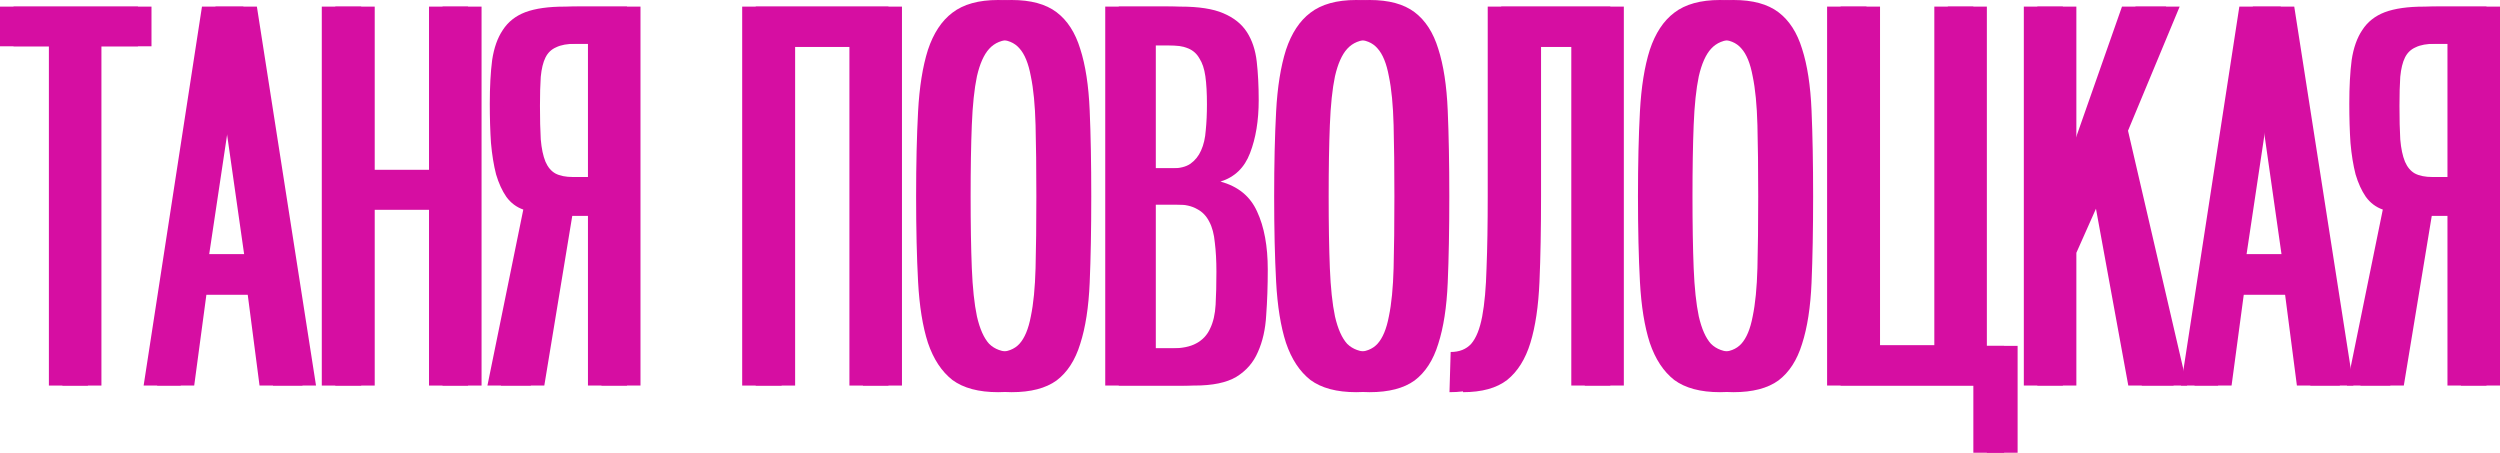 <?xml version="1.0" encoding="UTF-8"?> <svg xmlns="http://www.w3.org/2000/svg" width="370" height="67" viewBox="0 0 370 67" fill="none"> <path d="M7.235 57.063V6.851H0V0.979H20.421V6.851H13.011V57.063H7.235Z" fill="#D60EA2"></path> <path d="M38.411 57.063L36.66 43.588H28.55L26.742 57.063H21.257L29.892 0.979H36.019L44.771 57.063H38.411ZM32.635 13.099L28.959 37.64H36.135L32.635 13.099Z" fill="#D60EA2"></path> <path d="M63.494 57.063V31.016H53.458V57.063H47.624V0.979H53.458V25.144H63.494V0.979H69.27V57.063H63.494Z" fill="#D60EA2"></path> <path d="M92.793 57.063H87.017V31.919H82.7L78.557 57.063H72.139L77.448 31.016C76.437 30.664 75.601 30.037 74.94 29.134C74.317 28.23 73.812 27.126 73.423 25.821C73.073 24.466 72.82 22.91 72.664 21.154C72.547 19.397 72.489 17.465 72.489 15.357C72.489 12.848 72.606 10.69 72.839 8.883C73.111 7.076 73.636 5.596 74.415 4.442C75.192 3.237 76.301 2.359 77.74 1.807C79.218 1.255 81.163 0.979 83.575 0.979H92.793V57.063ZM87.017 26.198V6.474H83.225C81.98 6.474 81.008 6.65 80.307 7.001C79.607 7.302 79.082 7.804 78.732 8.507C78.382 9.209 78.149 10.163 78.032 11.367C77.954 12.522 77.915 13.952 77.915 15.658C77.915 17.616 77.954 19.272 78.032 20.627C78.149 21.982 78.382 23.086 78.732 23.939C79.082 24.742 79.568 25.32 80.191 25.671C80.852 26.022 81.727 26.198 82.816 26.198H87.017Z" fill="#D60EA2"></path> <path d="M125.714 57.063V6.926H115.679V57.063H109.844V0.979H131.491V57.063H125.714Z" fill="#D60EA2"></path> <path d="M147.721 58.042C144.842 58.042 142.586 57.439 140.953 56.235C139.358 54.98 138.152 53.148 137.335 50.739C136.557 48.33 136.071 45.319 135.877 41.706C135.682 38.092 135.585 33.876 135.585 29.058C135.585 24.291 135.682 20.1 135.877 16.486C136.071 12.873 136.557 9.837 137.335 7.378C138.152 4.918 139.358 3.087 140.953 1.882C142.586 0.627 144.842 0 147.721 0C150.56 0 152.777 0.602 154.372 1.807C155.967 3.011 157.134 4.818 157.873 7.227C158.651 9.636 159.118 12.672 159.273 16.336C159.429 19.949 159.507 24.19 159.507 29.058C159.507 33.977 159.429 38.243 159.273 41.856C159.118 45.47 158.651 48.481 157.873 50.89C157.134 53.299 155.967 55.106 154.372 56.31C152.777 57.464 150.56 58.042 147.721 58.042ZM147.721 52.094C149.082 52.094 150.132 51.693 150.872 50.89C151.649 50.037 152.213 48.682 152.564 46.825C152.953 44.968 153.186 42.584 153.264 39.673C153.341 36.762 153.38 33.224 153.38 29.058C153.38 24.943 153.341 21.43 153.264 18.519C153.186 15.558 152.953 13.149 152.564 11.292C152.213 9.385 151.649 8.005 150.872 7.152C150.132 6.298 149.082 5.872 147.721 5.872C146.321 5.872 145.212 6.324 144.395 7.227C143.617 8.08 143.014 9.435 142.586 11.292C142.197 13.149 141.945 15.558 141.828 18.519C141.711 21.43 141.653 24.943 141.653 29.058C141.653 33.224 141.711 36.762 141.828 39.673C141.945 42.584 142.197 44.968 142.586 46.825C143.014 48.682 143.617 50.037 144.395 50.89C145.212 51.693 146.321 52.094 147.721 52.094Z" fill="#D60EA2"></path> <path d="M163.575 57.063V0.979H172.735C175.419 0.979 177.52 1.305 179.037 1.957C180.593 2.61 181.76 3.538 182.537 4.743C183.315 5.947 183.802 7.403 183.996 9.109C184.191 10.815 184.288 12.723 184.288 14.83C184.288 17.842 183.86 20.451 183.004 22.66C182.187 24.818 180.729 26.223 178.628 26.875C181.234 27.578 183.043 29.058 184.054 31.317C185.105 33.575 185.63 36.436 185.63 39.899C185.63 42.308 185.552 44.566 185.396 46.674C185.28 48.732 184.871 50.539 184.171 52.094C183.51 53.65 182.44 54.88 180.962 55.783C179.523 56.636 177.461 57.063 174.777 57.063H163.575ZM173.26 51.567C174.894 51.567 176.158 51.316 177.053 50.815C177.986 50.313 178.667 49.585 179.095 48.632C179.562 47.678 179.834 46.498 179.912 45.093C179.99 43.688 180.029 42.057 180.029 40.2C180.029 38.594 179.951 37.164 179.795 35.909C179.679 34.654 179.406 33.626 178.978 32.822C178.55 31.969 177.948 31.342 177.17 30.941C176.392 30.489 175.38 30.263 174.136 30.263H169.06V51.567H173.26ZM173.436 24.918C174.602 24.918 175.516 24.692 176.178 24.24C176.878 23.739 177.403 23.086 177.753 22.283C178.142 21.43 178.375 20.426 178.453 19.272C178.57 18.118 178.628 16.838 178.628 15.433C178.628 13.776 178.551 12.396 178.395 11.292C178.239 10.188 177.948 9.31 177.52 8.657C177.131 7.955 176.567 7.453 175.828 7.152C175.089 6.851 174.116 6.7 172.91 6.7H169.06V24.918H173.436Z" fill="#D60EA2"></path> <path d="M200.711 58.042C197.833 58.042 195.576 57.439 193.943 56.235C192.348 54.98 191.142 53.148 190.325 50.739C189.547 48.33 189.061 45.319 188.867 41.706C188.672 38.092 188.575 33.876 188.575 29.058C188.575 24.291 188.672 20.1 188.867 16.486C189.061 12.873 189.547 9.837 190.325 7.378C191.142 4.918 192.348 3.087 193.943 1.882C195.576 0.627 197.833 0 200.711 0C203.55 0 205.768 0.602 207.362 1.807C208.957 3.011 210.124 4.818 210.863 7.227C211.641 9.636 212.108 12.672 212.263 16.336C212.419 19.949 212.497 24.19 212.497 29.058C212.497 33.977 212.419 38.243 212.263 41.856C212.108 45.47 211.641 48.481 210.863 50.89C210.124 53.299 208.957 55.106 207.362 56.31C205.768 57.464 203.55 58.042 200.711 58.042ZM200.711 52.094C202.072 52.094 203.123 51.693 203.862 50.89C204.64 50.037 205.204 48.682 205.554 46.825C205.943 44.968 206.176 42.584 206.254 39.673C206.332 36.762 206.37 33.224 206.37 29.058C206.37 24.943 206.332 21.43 206.254 18.519C206.176 15.558 205.943 13.149 205.554 11.292C205.204 9.385 204.64 8.005 203.862 7.152C203.123 6.298 202.072 5.872 200.711 5.872C199.311 5.872 198.202 6.324 197.385 7.227C196.607 8.08 196.004 9.435 195.576 11.292C195.187 13.149 194.935 15.558 194.818 18.519C194.701 21.43 194.643 24.943 194.643 29.058C194.643 33.224 194.701 36.762 194.818 39.673C194.935 42.584 195.187 44.968 195.576 46.825C196.004 48.682 196.607 50.037 197.385 50.89C198.202 51.693 199.311 52.094 200.711 52.094Z" fill="#D60EA2"></path> <path d="M232.552 57.063V6.926H226.075V29.058C226.075 33.876 225.998 38.092 225.842 41.706C225.687 45.319 225.239 48.33 224.5 50.739C223.761 53.148 222.614 54.98 221.058 56.235C219.502 57.439 217.324 58.042 214.523 58.042L214.698 52.094C215.982 52.094 216.993 51.693 217.732 50.89C218.471 50.037 219.016 48.682 219.366 46.825C219.716 44.968 219.93 42.584 220.008 39.673C220.124 36.762 220.183 33.224 220.183 29.058V0.979H238.328V57.063H232.552Z" fill="#D60EA2"></path> <path d="M254.556 58.042C251.677 58.042 249.421 57.439 247.788 56.235C246.193 54.98 244.987 53.148 244.17 50.739C243.392 48.33 242.906 45.319 242.711 41.706C242.517 38.092 242.42 33.876 242.42 29.058C242.42 24.291 242.517 20.1 242.711 16.486C242.906 12.873 243.392 9.837 244.17 7.378C244.987 4.918 246.193 3.087 247.788 1.882C249.421 0.627 251.677 0 254.556 0C257.395 0 259.612 0.602 261.207 1.807C262.802 3.011 263.969 4.818 264.708 7.227C265.486 9.636 265.953 12.672 266.108 16.336C266.264 19.949 266.342 24.19 266.342 29.058C266.342 33.977 266.264 38.243 266.108 41.856C265.953 45.47 265.486 48.481 264.708 50.89C263.969 53.299 262.802 55.106 261.207 56.31C259.612 57.464 257.395 58.042 254.556 58.042ZM254.556 52.094C255.917 52.094 256.967 51.693 257.706 50.89C258.484 50.037 259.048 48.682 259.398 46.825C259.787 44.968 260.021 42.584 260.099 39.673C260.176 36.762 260.215 33.224 260.215 29.058C260.215 24.943 260.176 21.43 260.099 18.519C260.021 15.558 259.787 13.149 259.398 11.292C259.048 9.385 258.484 8.005 257.706 7.152C256.967 6.298 255.917 5.872 254.556 5.872C253.155 5.872 252.047 6.324 251.23 7.227C250.452 8.08 249.849 9.435 249.421 11.292C249.032 13.149 248.779 15.558 248.663 18.519C248.546 21.43 248.488 24.943 248.488 29.058C248.488 33.224 248.546 36.762 248.663 39.673C248.779 42.584 249.032 44.968 249.421 46.825C249.849 48.682 250.452 50.037 251.23 50.89C252.047 51.693 253.155 52.094 254.556 52.094Z" fill="#D60EA2"></path> <path d="M292.056 67V57.063H270.41V0.979H276.244V51.116H286.28V0.979H292.056V51.191H296.607V67H292.056Z" fill="#D60EA2"></path> <path d="M314.988 57.063L309.62 27.703L305.302 37.415V57.063H299.526V0.979H305.302V25.897L314.054 0.979H320.589L312.945 19.347L321.697 57.063H314.988Z" fill="#D60EA2"></path> <path d="M339.941 57.063L338.191 43.588H330.081L328.272 57.063H322.788L331.423 0.979H337.549L346.301 57.063H339.941ZM334.165 13.099L330.489 37.64H337.666L334.165 13.099Z" fill="#D60EA2"></path> <path d="M368 57.063H362.224V31.919H357.906L353.764 57.063H347.345L352.655 31.016C351.644 30.664 350.807 30.037 350.146 29.134C349.524 28.23 349.018 27.126 348.629 25.821C348.279 24.466 348.026 22.91 347.871 21.154C347.754 19.397 347.696 17.465 347.696 15.357C347.696 12.848 347.812 10.69 348.046 8.883C348.318 7.076 348.843 5.596 349.621 4.442C350.399 3.237 351.507 2.359 352.947 1.807C354.425 1.255 356.37 0.979 358.781 0.979H368V57.063ZM362.224 26.198V6.474H358.431C357.187 6.474 356.214 6.65 355.514 7.001C354.814 7.302 354.289 7.804 353.939 8.507C353.589 9.209 353.355 10.163 353.238 11.367C353.161 12.522 353.122 13.952 353.122 15.658C353.122 17.616 353.161 19.272 353.238 20.627C353.355 21.982 353.589 23.086 353.939 23.939C354.289 24.742 354.775 25.32 355.397 25.671C356.059 26.022 356.934 26.198 358.023 26.198H362.224Z" fill="#D60EA2"></path> <path d="M9.235 57.063V6.851H2V0.979H22.421V6.851H15.011V57.063H9.235Z" fill="#D60EA2"></path> <path d="M40.411 57.063L38.66 43.588H30.55L28.742 57.063H23.257L31.892 0.979H38.019L46.771 57.063H40.411ZM34.635 13.099L30.959 37.64H38.135L34.635 13.099Z" fill="#D60EA2"></path> <path d="M65.494 57.063V31.016H55.458V57.063H49.624V0.979H55.458V25.144H65.494V0.979H71.27V57.063H65.494Z" fill="#D60EA2"></path> <path d="M94.793 57.063H89.017V31.919H84.7L80.557 57.063H74.139L79.448 31.016C78.437 30.664 77.601 30.037 76.94 29.134C76.317 28.23 75.812 27.126 75.423 25.821C75.073 24.466 74.82 22.91 74.664 21.154C74.547 19.397 74.489 17.465 74.489 15.357C74.489 12.848 74.606 10.69 74.839 8.883C75.111 7.076 75.636 5.596 76.415 4.442C77.192 3.237 78.301 2.359 79.74 1.807C81.218 1.255 83.163 0.979 85.575 0.979H94.793V57.063ZM89.017 26.198V6.474H85.225C83.98 6.474 83.008 6.65 82.307 7.001C81.607 7.302 81.082 7.804 80.732 8.507C80.382 9.209 80.149 10.163 80.032 11.367C79.954 12.522 79.915 13.952 79.915 15.658C79.915 17.616 79.954 19.272 80.032 20.627C80.149 21.982 80.382 23.086 80.732 23.939C81.082 24.742 81.568 25.32 82.191 25.671C82.852 26.022 83.727 26.198 84.816 26.198H89.017Z" fill="#D60EA2"></path> <path d="M127.714 57.063V6.926H117.679V57.063H111.844V0.979H133.491V57.063H127.714Z" fill="#D60EA2"></path> <path d="M149.721 58.042C146.842 58.042 144.586 57.439 142.953 56.235C141.358 54.98 140.152 53.148 139.335 50.739C138.557 48.33 138.071 45.319 137.877 41.706C137.682 38.092 137.585 33.876 137.585 29.058C137.585 24.291 137.682 20.1 137.877 16.486C138.071 12.873 138.557 9.837 139.335 7.378C140.152 4.918 141.358 3.087 142.953 1.882C144.586 0.627 146.842 0 149.721 0C152.56 0 154.777 0.602 156.372 1.807C157.967 3.011 159.134 4.818 159.873 7.227C160.651 9.636 161.118 12.672 161.273 16.336C161.429 19.949 161.507 24.19 161.507 29.058C161.507 33.977 161.429 38.243 161.273 41.856C161.118 45.47 160.651 48.481 159.873 50.89C159.134 53.299 157.967 55.106 156.372 56.31C154.777 57.464 152.56 58.042 149.721 58.042ZM149.721 52.094C151.082 52.094 152.132 51.693 152.872 50.89C153.649 50.037 154.213 48.682 154.564 46.825C154.953 44.968 155.186 42.584 155.264 39.673C155.341 36.762 155.38 33.224 155.38 29.058C155.38 24.943 155.341 21.43 155.264 18.519C155.186 15.558 154.953 13.149 154.564 11.292C154.213 9.385 153.649 8.005 152.872 7.152C152.132 6.298 151.082 5.872 149.721 5.872C148.321 5.872 147.212 6.324 146.395 7.227C145.617 8.08 145.014 9.435 144.586 11.292C144.197 13.149 143.945 15.558 143.828 18.519C143.711 21.43 143.653 24.943 143.653 29.058C143.653 33.224 143.711 36.762 143.828 39.673C143.945 42.584 144.197 44.968 144.586 46.825C145.014 48.682 145.617 50.037 146.395 50.89C147.212 51.693 148.321 52.094 149.721 52.094Z" fill="#D60EA2"></path> <path d="M165.575 57.063V0.979H174.735C177.419 0.979 179.52 1.305 181.037 1.957C182.593 2.61 183.76 3.538 184.537 4.743C185.315 5.947 185.802 7.403 185.996 9.109C186.191 10.815 186.288 12.723 186.288 14.83C186.288 17.842 185.86 20.451 185.004 22.66C184.187 24.818 182.729 26.223 180.628 26.875C183.234 27.578 185.043 29.058 186.054 31.317C187.105 33.575 187.63 36.436 187.63 39.899C187.63 42.308 187.552 44.566 187.396 46.674C187.28 48.732 186.871 50.539 186.171 52.094C185.51 53.65 184.44 54.88 182.962 55.783C181.523 56.636 179.461 57.063 176.777 57.063H165.575ZM175.26 51.567C176.894 51.567 178.158 51.316 179.053 50.815C179.986 50.313 180.667 49.585 181.095 48.632C181.562 47.678 181.834 46.498 181.912 45.093C181.99 43.688 182.029 42.057 182.029 40.2C182.029 38.594 181.951 37.164 181.795 35.909C181.679 34.654 181.406 33.626 180.978 32.822C180.55 31.969 179.948 31.342 179.17 30.941C178.392 30.489 177.38 30.263 176.136 30.263H171.06V51.567H175.26ZM175.436 24.918C176.602 24.918 177.516 24.692 178.178 24.24C178.878 23.739 179.403 23.086 179.753 22.283C180.142 21.43 180.375 20.426 180.453 19.272C180.57 18.118 180.628 16.838 180.628 15.433C180.628 13.776 180.551 12.396 180.395 11.292C180.239 10.188 179.948 9.31 179.52 8.657C179.131 7.955 178.567 7.453 177.828 7.152C177.089 6.851 176.116 6.7 174.91 6.7H171.06V24.918H175.436Z" fill="#D60EA2"></path> <path d="M202.711 58.042C199.833 58.042 197.576 57.439 195.943 56.235C194.348 54.98 193.142 53.148 192.325 50.739C191.547 48.33 191.061 45.319 190.867 41.706C190.672 38.092 190.575 33.876 190.575 29.058C190.575 24.291 190.672 20.1 190.867 16.486C191.061 12.873 191.547 9.837 192.325 7.378C193.142 4.918 194.348 3.087 195.943 1.882C197.576 0.627 199.833 0 202.711 0C205.55 0 207.768 0.602 209.362 1.807C210.957 3.011 212.124 4.818 212.863 7.227C213.641 9.636 214.108 12.672 214.263 16.336C214.419 19.949 214.497 24.19 214.497 29.058C214.497 33.977 214.419 38.243 214.263 41.856C214.108 45.47 213.641 48.481 212.863 50.89C212.124 53.299 210.957 55.106 209.362 56.31C207.768 57.464 205.55 58.042 202.711 58.042ZM202.711 52.094C204.072 52.094 205.123 51.693 205.862 50.89C206.64 50.037 207.204 48.682 207.554 46.825C207.943 44.968 208.176 42.584 208.254 39.673C208.332 36.762 208.37 33.224 208.37 29.058C208.37 24.943 208.332 21.43 208.254 18.519C208.176 15.558 207.943 13.149 207.554 11.292C207.204 9.385 206.64 8.005 205.862 7.152C205.123 6.298 204.072 5.872 202.711 5.872C201.311 5.872 200.202 6.324 199.385 7.227C198.607 8.08 198.004 9.435 197.576 11.292C197.187 13.149 196.935 15.558 196.818 18.519C196.701 21.43 196.643 24.943 196.643 29.058C196.643 33.224 196.701 36.762 196.818 39.673C196.935 42.584 197.187 44.968 197.576 46.825C198.004 48.682 198.607 50.037 199.385 50.89C200.202 51.693 201.311 52.094 202.711 52.094Z" fill="#D60EA2"></path> <path d="M234.552 57.063V6.926H228.075V29.058C228.075 33.876 227.998 38.092 227.842 41.706C227.687 45.319 227.239 48.33 226.5 50.739C225.761 53.148 224.614 54.98 223.058 56.235C221.502 57.439 219.324 58.042 216.523 58.042L216.698 52.094C217.982 52.094 218.993 51.693 219.732 50.89C220.471 50.037 221.016 48.682 221.366 46.825C221.716 44.968 221.93 42.584 222.008 39.673C222.124 36.762 222.183 33.224 222.183 29.058V0.979H240.328V57.063H234.552Z" fill="#D60EA2"></path> <path d="M256.556 58.042C253.677 58.042 251.421 57.439 249.788 56.235C248.193 54.98 246.987 53.148 246.17 50.739C245.392 48.33 244.906 45.319 244.711 41.706C244.517 38.092 244.42 33.876 244.42 29.058C244.42 24.291 244.517 20.1 244.711 16.486C244.906 12.873 245.392 9.837 246.17 7.378C246.987 4.918 248.193 3.087 249.788 1.882C251.421 0.627 253.677 0 256.556 0C259.395 0 261.612 0.602 263.207 1.807C264.802 3.011 265.969 4.818 266.708 7.227C267.486 9.636 267.953 12.672 268.108 16.336C268.264 19.949 268.342 24.19 268.342 29.058C268.342 33.977 268.264 38.243 268.108 41.856C267.953 45.47 267.486 48.481 266.708 50.89C265.969 53.299 264.802 55.106 263.207 56.31C261.612 57.464 259.395 58.042 256.556 58.042ZM256.556 52.094C257.917 52.094 258.967 51.693 259.706 50.89C260.484 50.037 261.048 48.682 261.398 46.825C261.787 44.968 262.021 42.584 262.099 39.673C262.176 36.762 262.215 33.224 262.215 29.058C262.215 24.943 262.176 21.43 262.099 18.519C262.021 15.558 261.787 13.149 261.398 11.292C261.048 9.385 260.484 8.005 259.706 7.152C258.967 6.298 257.917 5.872 256.556 5.872C255.155 5.872 254.047 6.324 253.23 7.227C252.452 8.08 251.849 9.435 251.421 11.292C251.032 13.149 250.779 15.558 250.663 18.519C250.546 21.43 250.488 24.943 250.488 29.058C250.488 33.224 250.546 36.762 250.663 39.673C250.779 42.584 251.032 44.968 251.421 46.825C251.849 48.682 252.452 50.037 253.23 50.89C254.047 51.693 255.155 52.094 256.556 52.094Z" fill="#D60EA2"></path> <path d="M294.056 67V57.063H272.41V0.979H278.244V51.116H288.28V0.979H294.056V51.191H298.607V67H294.056Z" fill="#D60EA2"></path> <path d="M316.988 57.063L311.62 27.703L307.302 37.415V57.063H301.526V0.979H307.302V25.897L316.054 0.979H322.589L314.945 19.347L323.697 57.063H316.988Z" fill="#D60EA2"></path> <path d="M341.941 57.063L340.191 43.588H332.081L330.272 57.063H324.788L333.423 0.979H339.549L348.301 57.063H341.941ZM336.165 13.099L332.489 37.64H339.666L336.165 13.099Z" fill="#D60EA2"></path> <path d="M370 57.063H364.224V31.919H359.906L355.764 57.063H349.345L354.655 31.016C353.644 30.664 352.807 30.037 352.146 29.134C351.524 28.23 351.018 27.126 350.629 25.821C350.279 24.466 350.026 22.91 349.871 21.154C349.754 19.397 349.696 17.465 349.696 15.357C349.696 12.848 349.812 10.69 350.046 8.883C350.318 7.076 350.843 5.596 351.621 4.442C352.399 3.237 353.507 2.359 354.947 1.807C356.425 1.255 358.37 0.979 360.781 0.979H370V57.063ZM364.224 26.198V6.474H360.431C359.187 6.474 358.214 6.65 357.514 7.001C356.814 7.302 356.289 7.804 355.939 8.507C355.589 9.209 355.355 10.163 355.238 11.367C355.161 12.522 355.122 13.952 355.122 15.658C355.122 17.616 355.161 19.272 355.238 20.627C355.355 21.982 355.589 23.086 355.939 23.939C356.289 24.742 356.775 25.32 357.397 25.671C358.059 26.022 358.934 26.198 360.023 26.198H364.224Z" fill="#D60EA2"></path> </svg> 